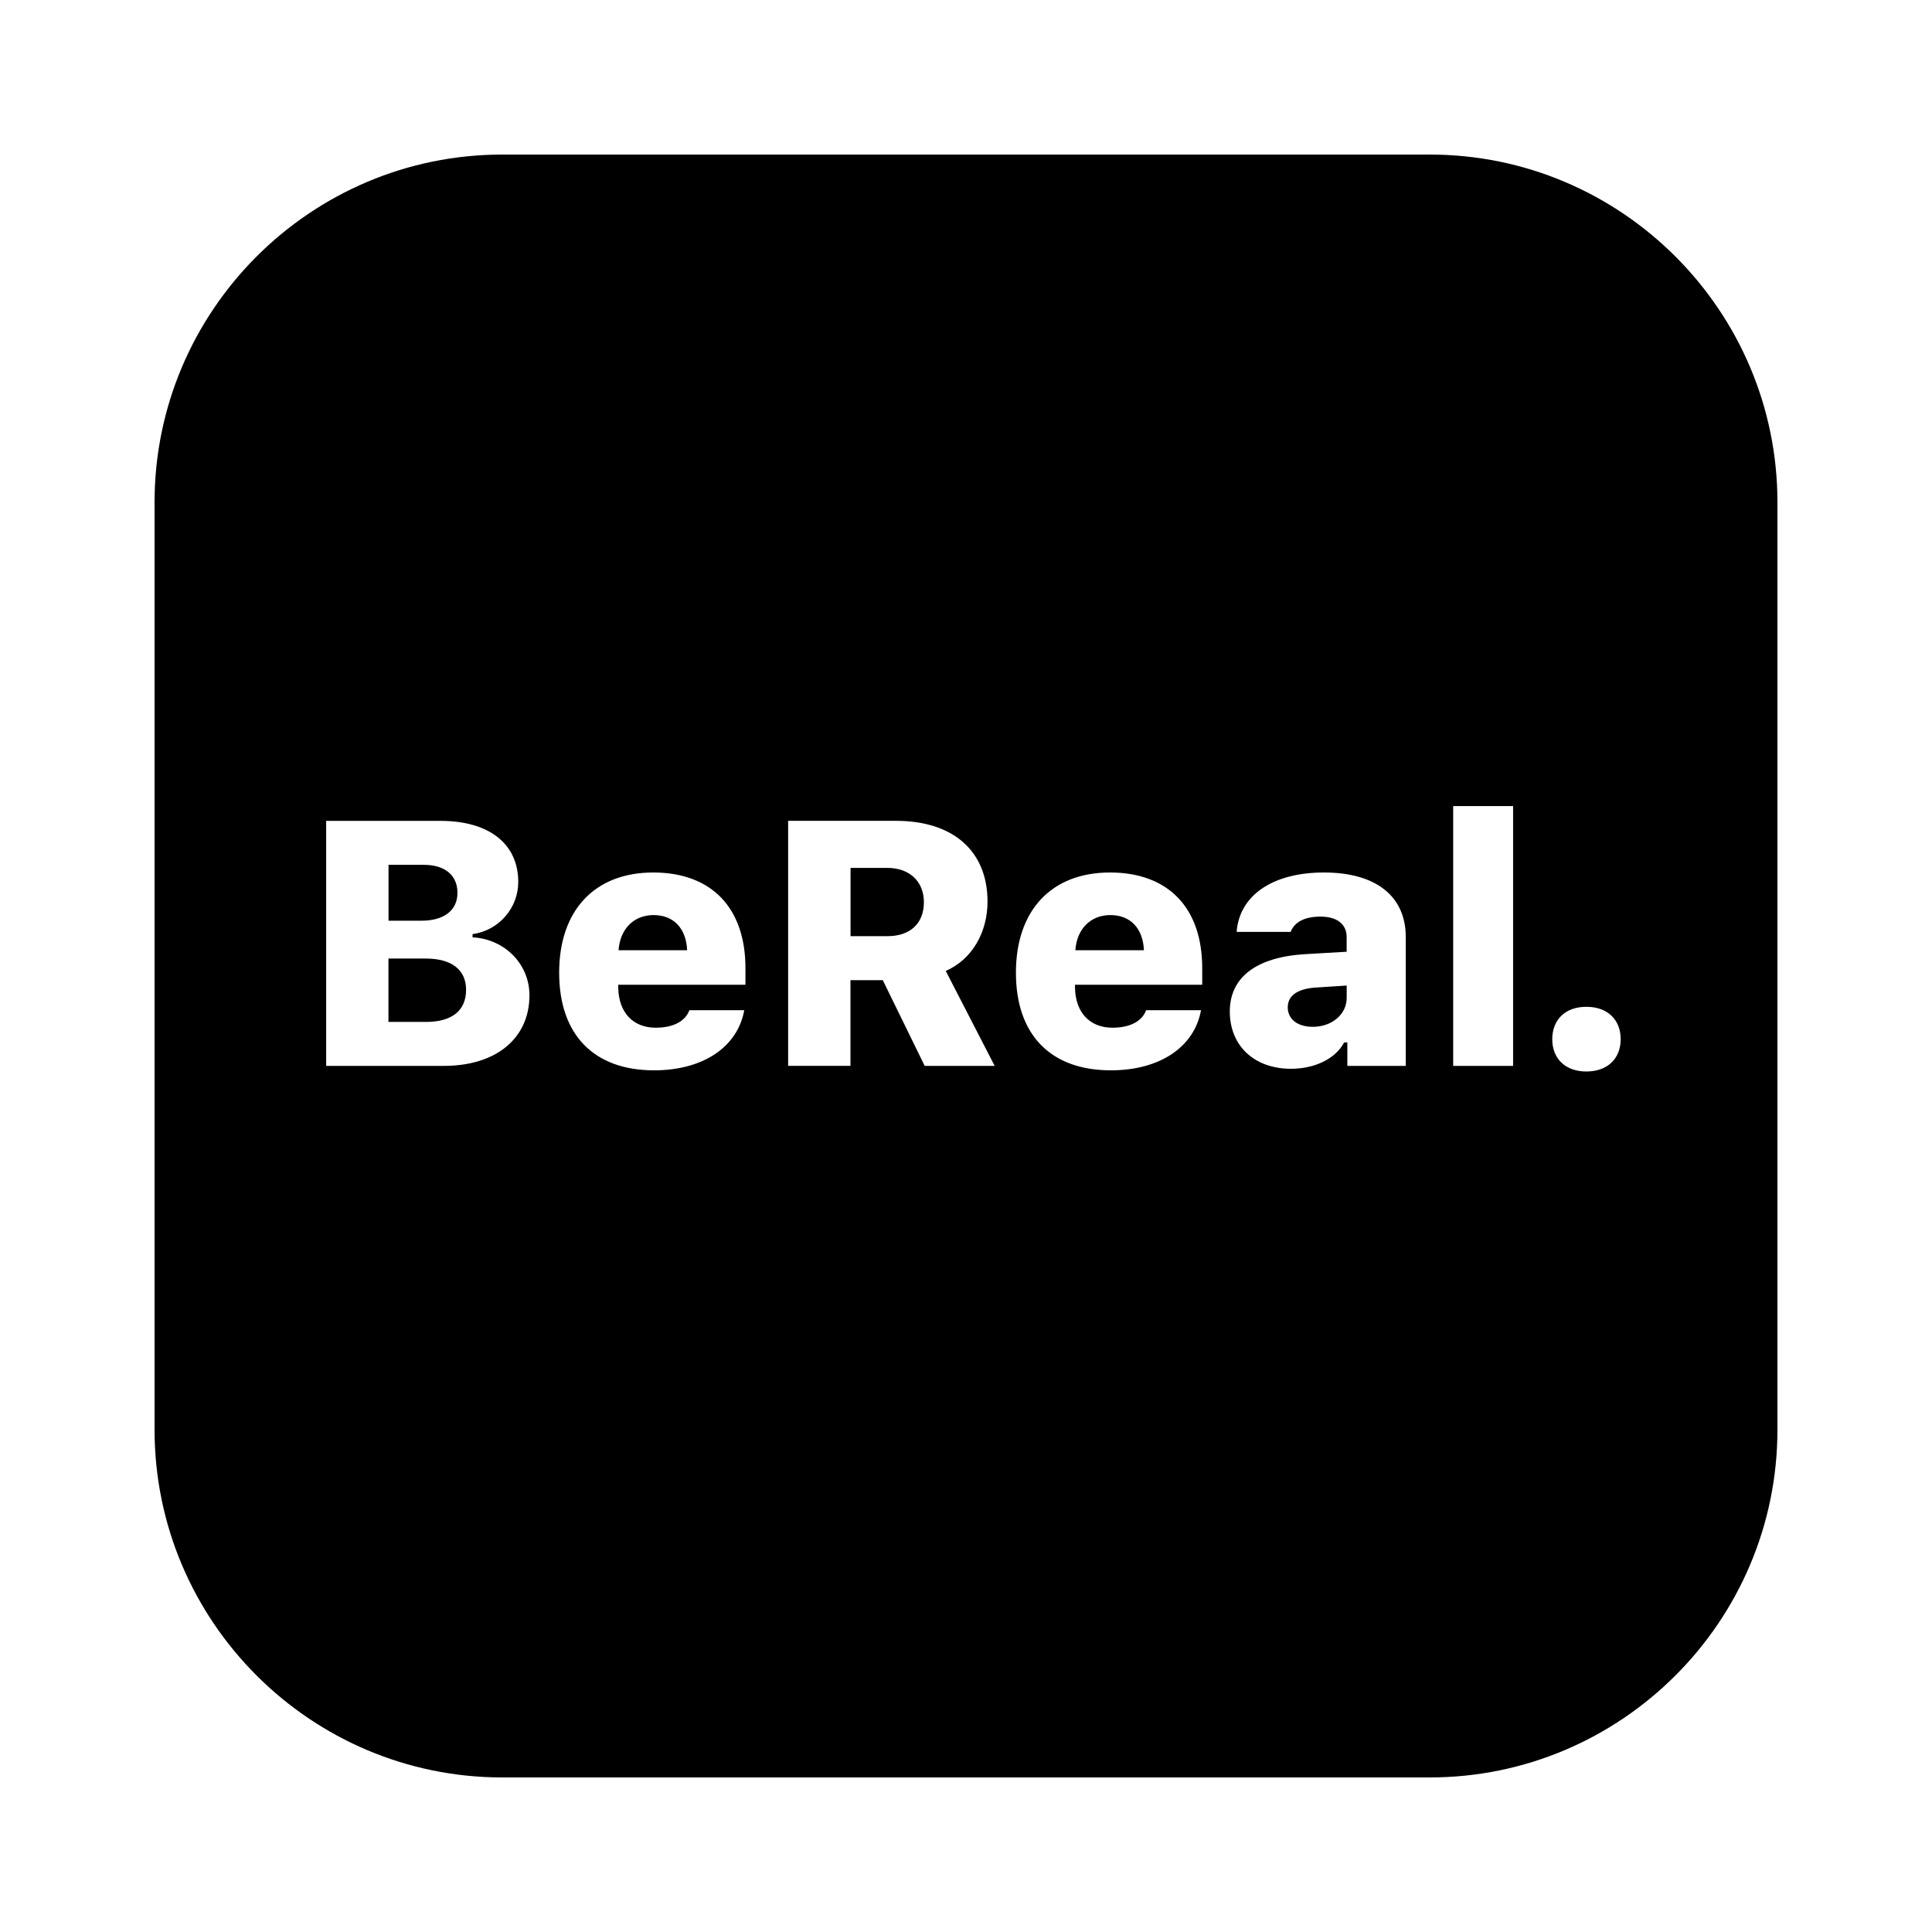 <svg xmlns="http://www.w3.org/2000/svg"  viewBox="0 0 50 50" width="48px" height="48px"><path d="M46,13v24c0,4.962-4.038,9-9,9H13c-4.962,0-9-4.038-9-9V13c0-4.962,4.038-9,9-9h24C41.962,4,46,8.038,46,13z M11.487,27.585	c1.358,0,2.215-0.716,2.215-1.828c0-0.809-0.642-1.455-1.472-1.499v-0.083c0.672-0.092,1.182-0.668,1.182-1.349	c0-0.984-0.747-1.582-2.013-1.582H8.441v6.341H11.487z M10.054,23.828h0.853c0.589,0,0.932-0.272,0.932-0.721	c0-0.453-0.321-0.725-0.87-0.725h-0.914V23.828z M11.029,26.447c0.668,0,1.033-0.294,1.033-0.831c0-0.519-0.374-0.809-1.042-0.809	h-0.967v1.639H11.029z M17.841,26.144c-0.105,0.286-0.417,0.453-0.87,0.453c-0.593,0-0.958-0.396-0.971-1.033v-0.079h3.292v-0.431	c0-1.56-0.879-2.474-2.386-2.474c-1.516,0-2.435,0.98-2.435,2.593c0,1.604,0.896,2.527,2.457,2.527c1.266,0,2.162-0.602,2.333-1.556	H17.841z M16.008,24.592h1.775c-0.026-0.571-0.352-0.91-0.87-0.91C16.404,23.683,16.048,24.039,16.008,24.592z M22.011,25.366h0.835	l1.085,2.219h1.811l-1.266-2.457c0.694-0.303,1.081-1.015,1.081-1.793c0-1.31-0.888-2.092-2.369-2.092h-2.791v6.341h1.613V25.366z M22.011,24.228h0.954c0.593,0,0.945-0.33,0.945-0.879c0-0.541-0.374-0.888-0.949-0.888h-0.949V24.228z M29.662,26.144	c-0.105,0.286-0.417,0.453-0.87,0.453c-0.593,0-0.958-0.396-0.971-1.033v-0.079h3.292v-0.431c0-1.56-0.879-2.474-2.386-2.474	c-1.516,0-2.435,0.98-2.435,2.593c0,1.604,0.896,2.527,2.457,2.527c1.266,0,2.162-0.602,2.333-1.556H29.662z M27.83,24.592h1.775	c-0.026-0.571-0.352-0.91-0.87-0.91C28.225,23.683,27.869,24.039,27.83,24.592z M33.411,27.66c0.62,0,1.156-0.264,1.375-0.681h0.083	v0.606h1.512V24.25c0-1.055-0.769-1.67-2.118-1.67c-1.323,0-2.188,0.589-2.259,1.538h1.397c0.101-0.259,0.365-0.396,0.773-0.396	c0.431,0,0.677,0.198,0.677,0.527v0.382l-1.068,0.062c-1.261,0.075-1.956,0.593-1.956,1.485C31.829,27.075,32.47,27.66,33.411,27.66	z M34.852,25.827v-0.321l-0.822,0.053c-0.461,0.035-0.703,0.215-0.703,0.51c0,0.312,0.259,0.505,0.65,0.505	C34.47,26.574,34.852,26.249,34.852,25.827z M37.608,27.585h1.551v-6.724h-1.551V27.585z M41.055,27.73	c0.558,0,0.888-0.343,0.888-0.835c0-0.497-0.33-0.839-0.888-0.839c-0.554,0-0.883,0.343-0.883,0.839	C40.172,27.387,40.501,27.73,41.055,27.73z"/></svg>